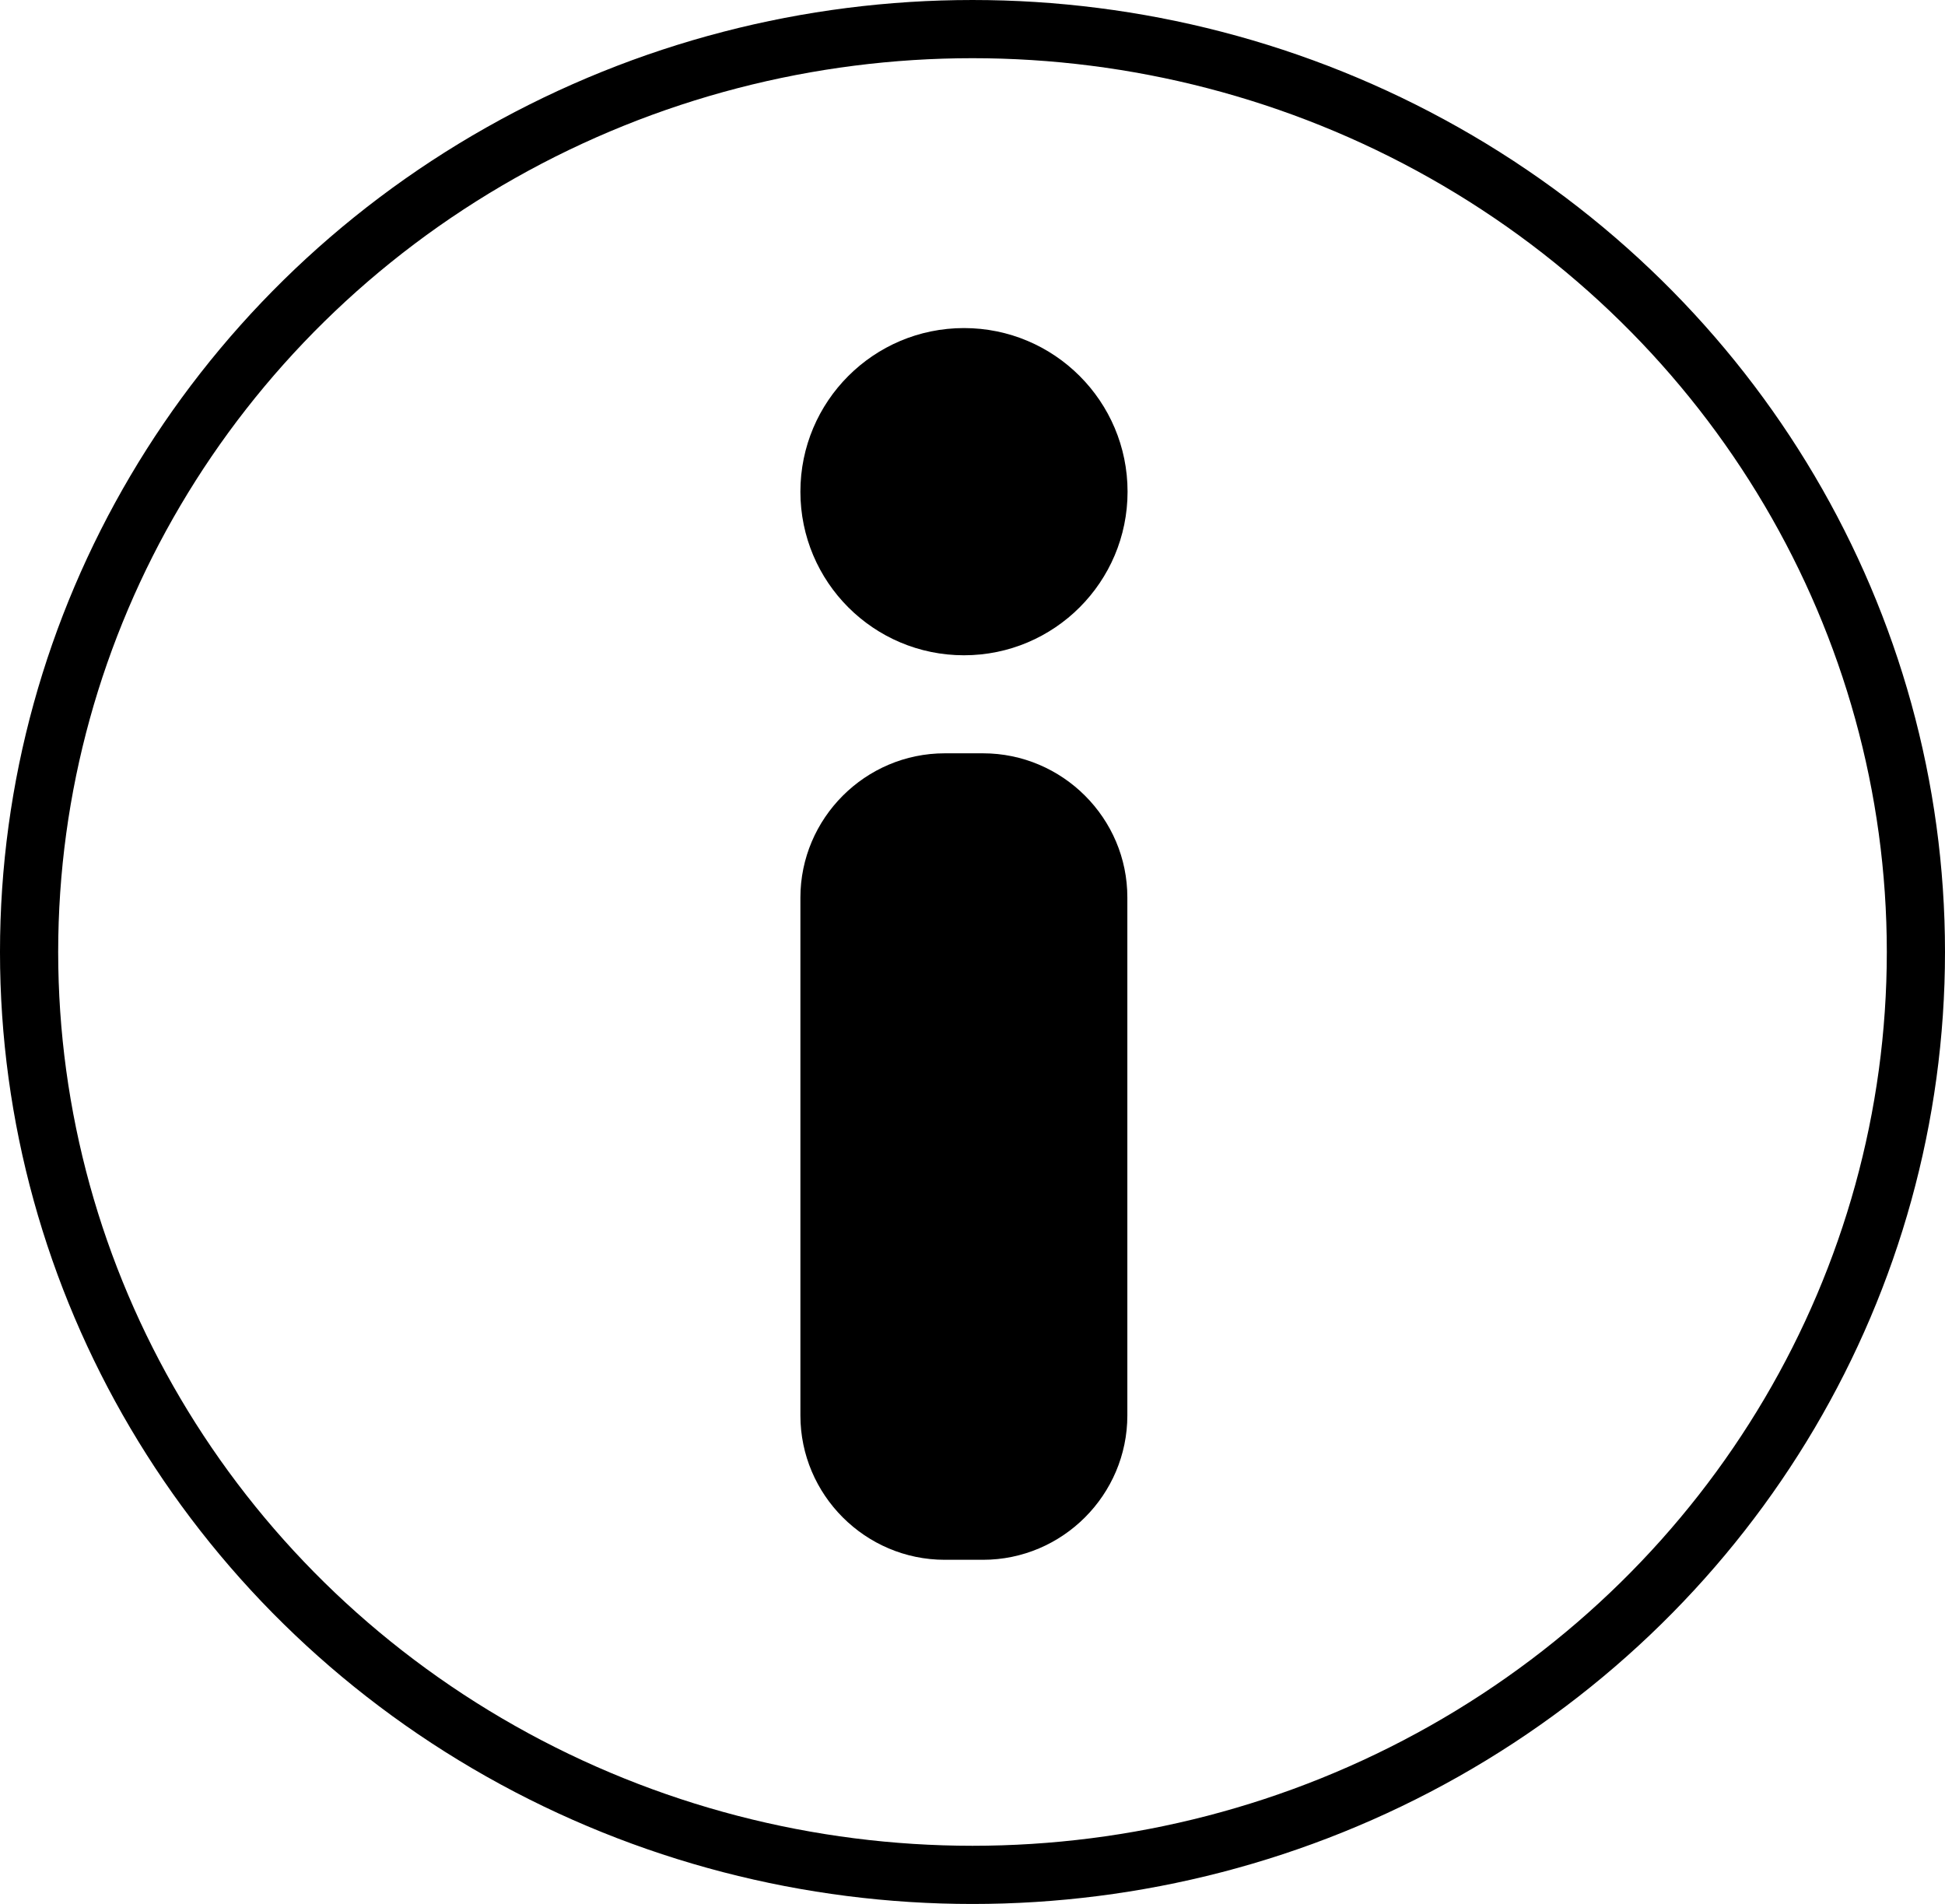 <?xml version="1.0" encoding="UTF-8" standalone="no"?>
<!-- Created with Inkscape (http://www.inkscape.org/) -->

<svg
   xmlns:osb="http://www.openswatchbook.org/uri/2009/osb"
   xmlns:dc="http://purl.org/dc/elements/1.1/"
   xmlns:cc="http://creativecommons.org/ns#"
   xmlns:rdf="http://www.w3.org/1999/02/22-rdf-syntax-ns#"
   xmlns:svg="http://www.w3.org/2000/svg"
   xmlns="http://www.w3.org/2000/svg"
   xmlns:sodipodi="http://sodipodi.sourceforge.net/DTD/sodipodi-0.dtd"
   xmlns:inkscape="http://www.inkscape.org/namespaces/inkscape"
   width="94.335mm"
   height="92.334mm"
   viewBox="0 0 334.259 327.168"
   id="svg2"
   version="1.1"
   inkscape:version="0.91 r13725"
   sodipodi:docname="info.svg">
  <defs
     id="defs4">
    <linearGradient
       id="linearGradient5632"
       osb:paint="solid">
      <stop
         style="stop-color:#ff0000;stop-opacity:1;"
         offset="0"
         id="stop5634" />
    </linearGradient>
  </defs>
  <sodipodi:namedview
     id="base"
     pagecolor="#ffffff"
     bordercolor="#666666"
     borderopacity="1.0"
     inkscape:pageopacity="0.0"
     inkscape:pageshadow="2"
     inkscape:zoom="0.98994949"
     inkscape:cx="2.7363299"
     inkscape:cy="215.65248"
     inkscape:document-units="px"
     inkscape:current-layer="layer1"
     showgrid="false"
     fit-margin-top="0"
     fit-margin-left="0"
     fit-margin-right="0"
     fit-margin-bottom="0"
     inkscape:window-width="1600"
     inkscape:window-height="838"
     inkscape:window-x="-8"
     inkscape:window-y="-8"
     inkscape:window-maximized="1" />
  <g
     inkscape:groupmode="layer"
     id="layer2"
     inkscape:label="cercle"
     transform="translate(-46.518,-226.128)">
    <ellipse
       style="color:#000000;clip-rule:nonzero;display:inline;overflow:visible;visibility:visible;opacity:1;isolation:auto;mix-blend-mode:normal;color-interpolation:sRGB;color-interpolation-filters:linearRGB;solid-color:#000000;solid-opacity:1;fill:#000000;fill-opacity:0;fill-rule:evenodd;stroke:#000000;stroke-width:10;stroke-linecap:butt;stroke-linejoin:miter;stroke-miterlimit:4;stroke-dasharray:none;stroke-dashoffset:0;stroke-opacity:1;color-rendering:auto;image-rendering:auto;shape-rendering:auto;text-rendering:auto;enable-background:accumulate"
       id="path4172"
       cx="213.647"
       cy="389.712"
       rx="162.13"
       ry="158.584" />
  </g>
  <g
     inkscape:label="Calque 1"
     inkscape:groupmode="layer"
     id="layer1"
     style="display:inline"
     transform="translate(-46.518,-226.128)">
    <path
       inkscape:connector-curvature="0"
       d="m 184.07,310.614 c 0,15.524 12.588,28.113 28.113,28.113 15.524,0 28.113,-12.588 28.113,-28.113 0,-15.524 -12.588,-28.113 -28.113,-28.113 -15.524,0 -28.113,12.588 -28.113,28.113 z"
       id="path12" />
    <path
       inkscape:connector-curvature="0"
       d="m 215.449,355.572 -6.569,0 c -13.653,0 -24.81,11.157 -24.81,24.81 l 0,88.962 c 0,13.653 11.157,24.81 24.81,24.81 l 6.569,0 c 13.653,0 24.81,-11.157 24.81,-24.81 l 0,-88.962 c 0.037,-13.653 -11.157,-24.81 -24.81,-24.81 z"
       id="path14" />
  </g>
</svg>
